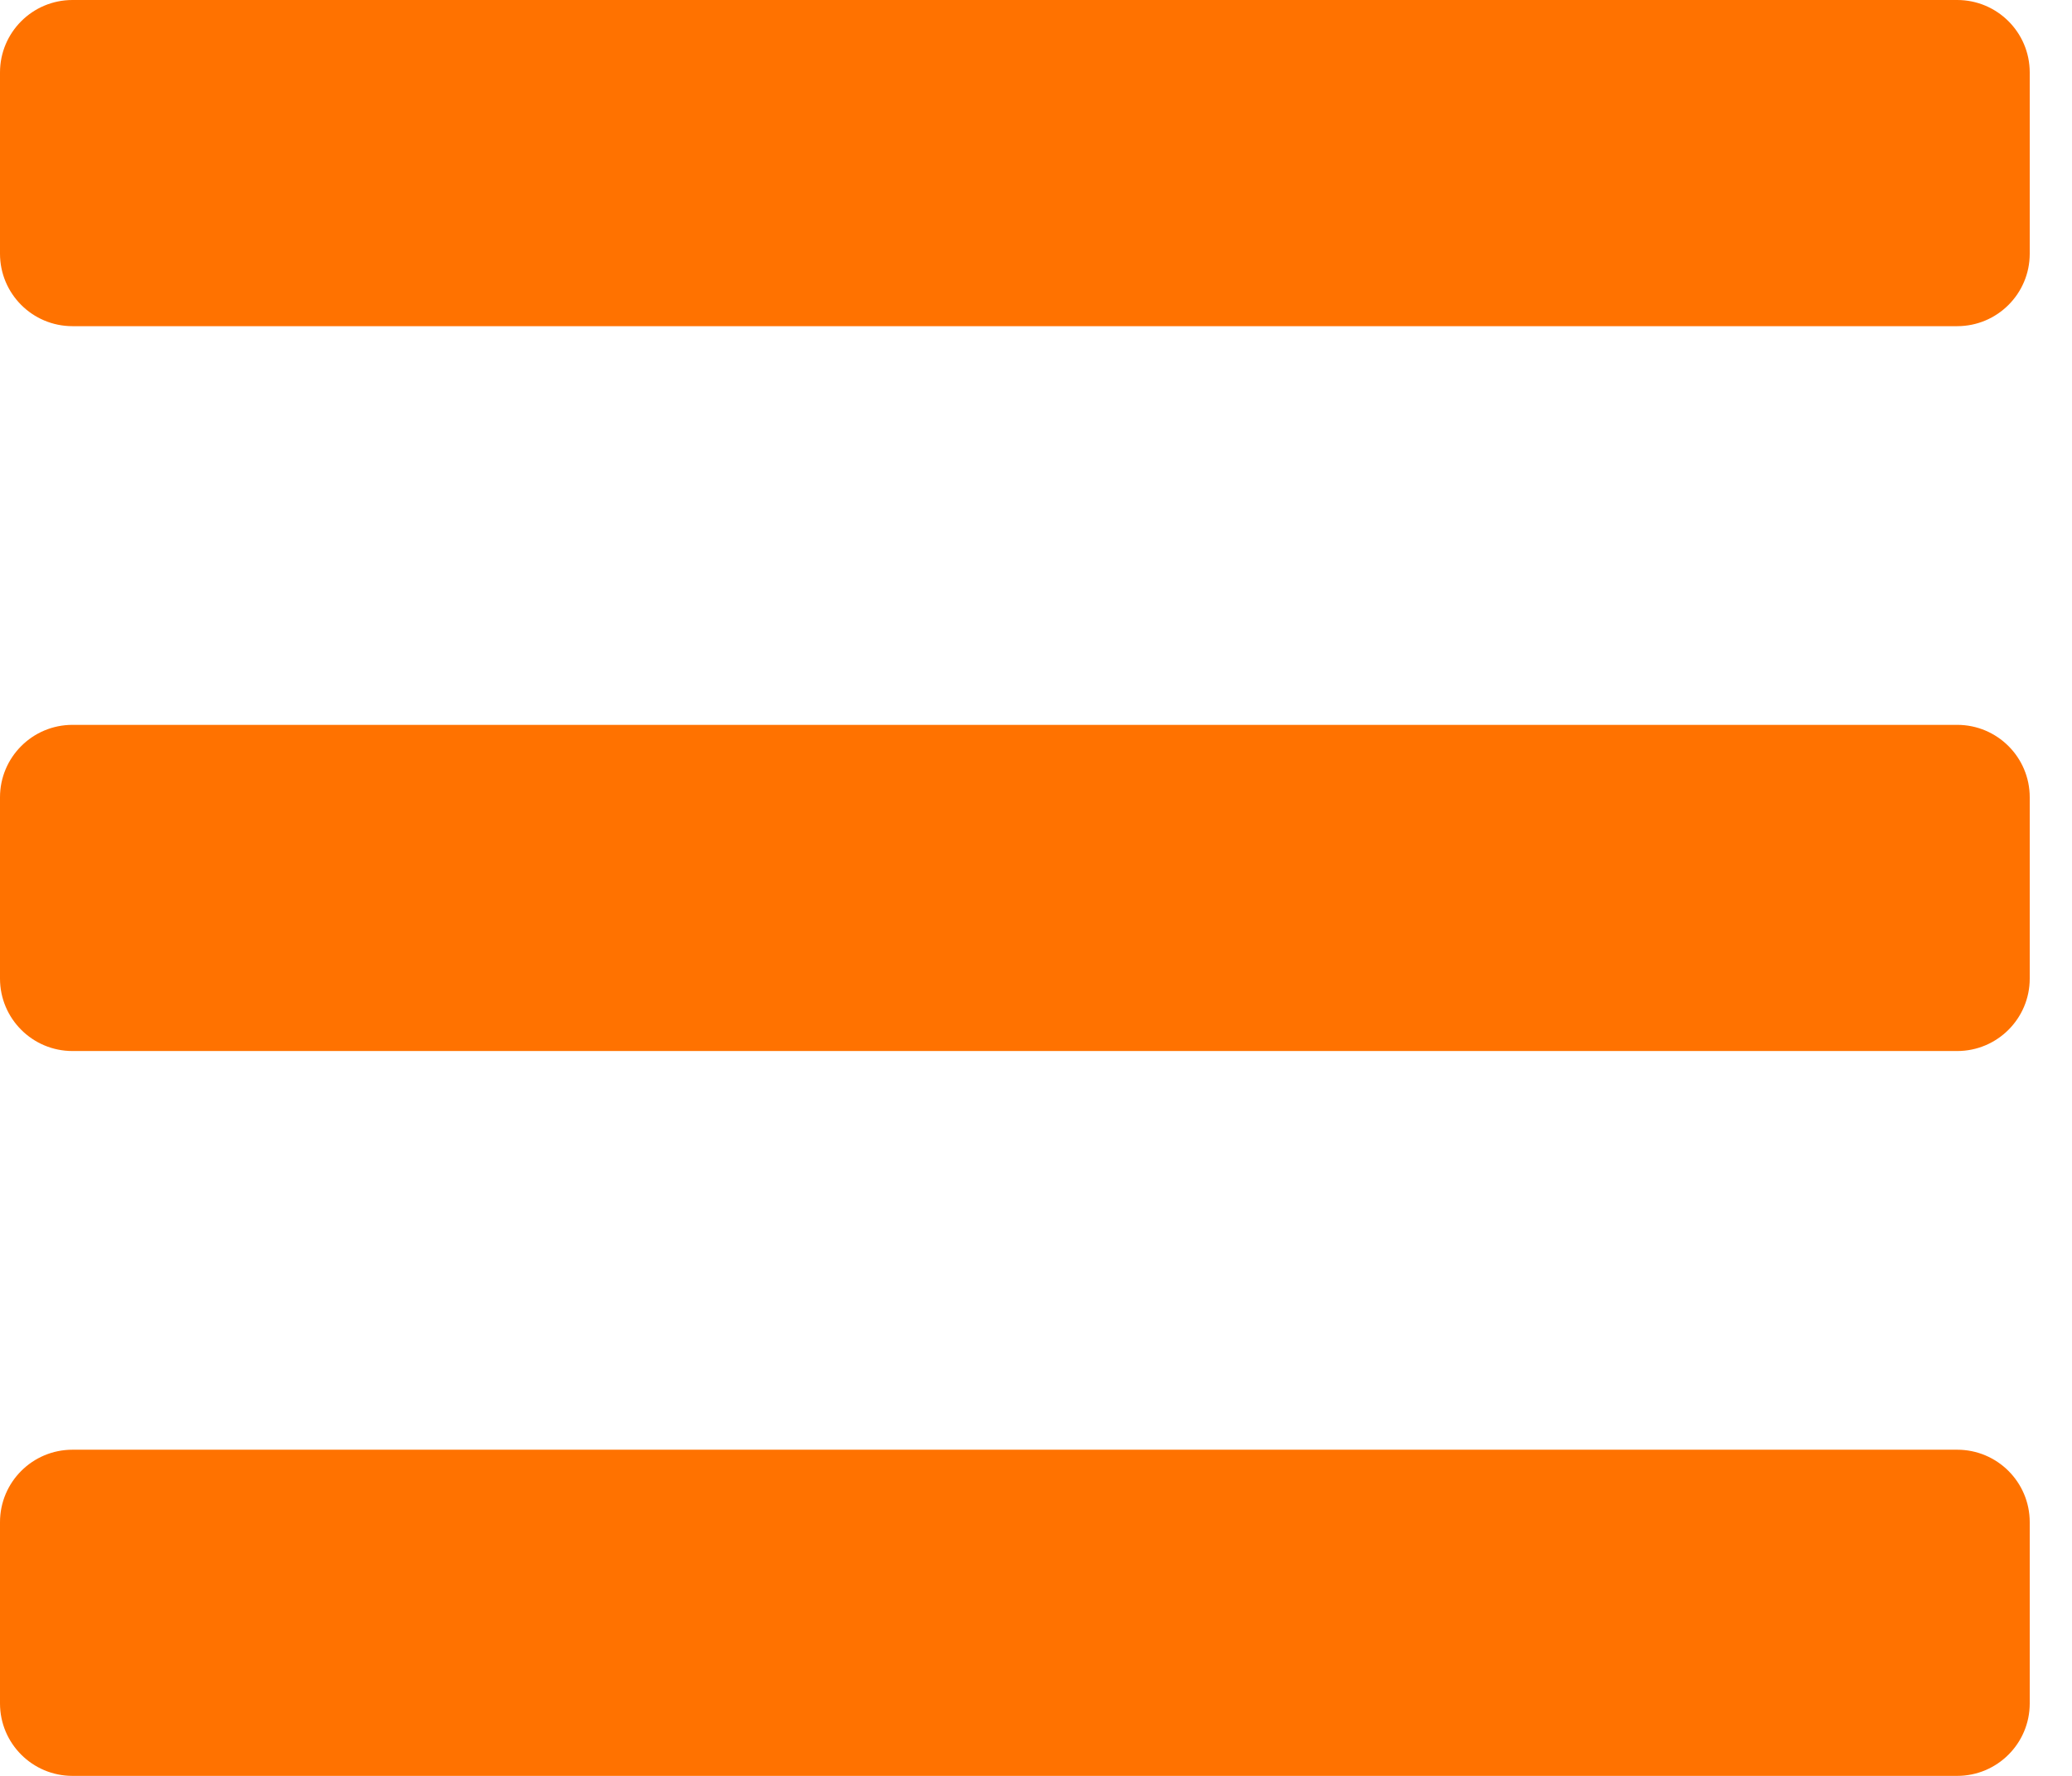 <svg width="35" height="30" viewBox="0 0 35 30" fill="none" xmlns="http://www.w3.org/2000/svg">
<path d="M1.224 5.51H33.061C33.737 5.51 34.286 4.962 34.286 4.286V1.224C34.286 0.548 33.737 0 33.061 0H1.224C0.548 0 0 0.548 0 1.224V4.286C0 4.962 0.548 5.51 1.224 5.51ZM1.224 17.755H33.061C33.737 17.755 34.286 17.207 34.286 16.531V13.469C34.286 12.793 33.737 12.245 33.061 12.245H1.224C0.548 12.245 0 12.793 0 13.469V16.531C0 17.207 0.548 17.755 1.224 17.755ZM1.224 30H33.061C33.737 30 34.286 29.452 34.286 28.776V25.714C34.286 25.038 33.737 24.49 33.061 24.49H1.224C0.548 24.49 0 25.038 0 25.714V28.776C0 29.452 0.548 30 1.224 30Z" fill="#FF7200"/>
</svg>
